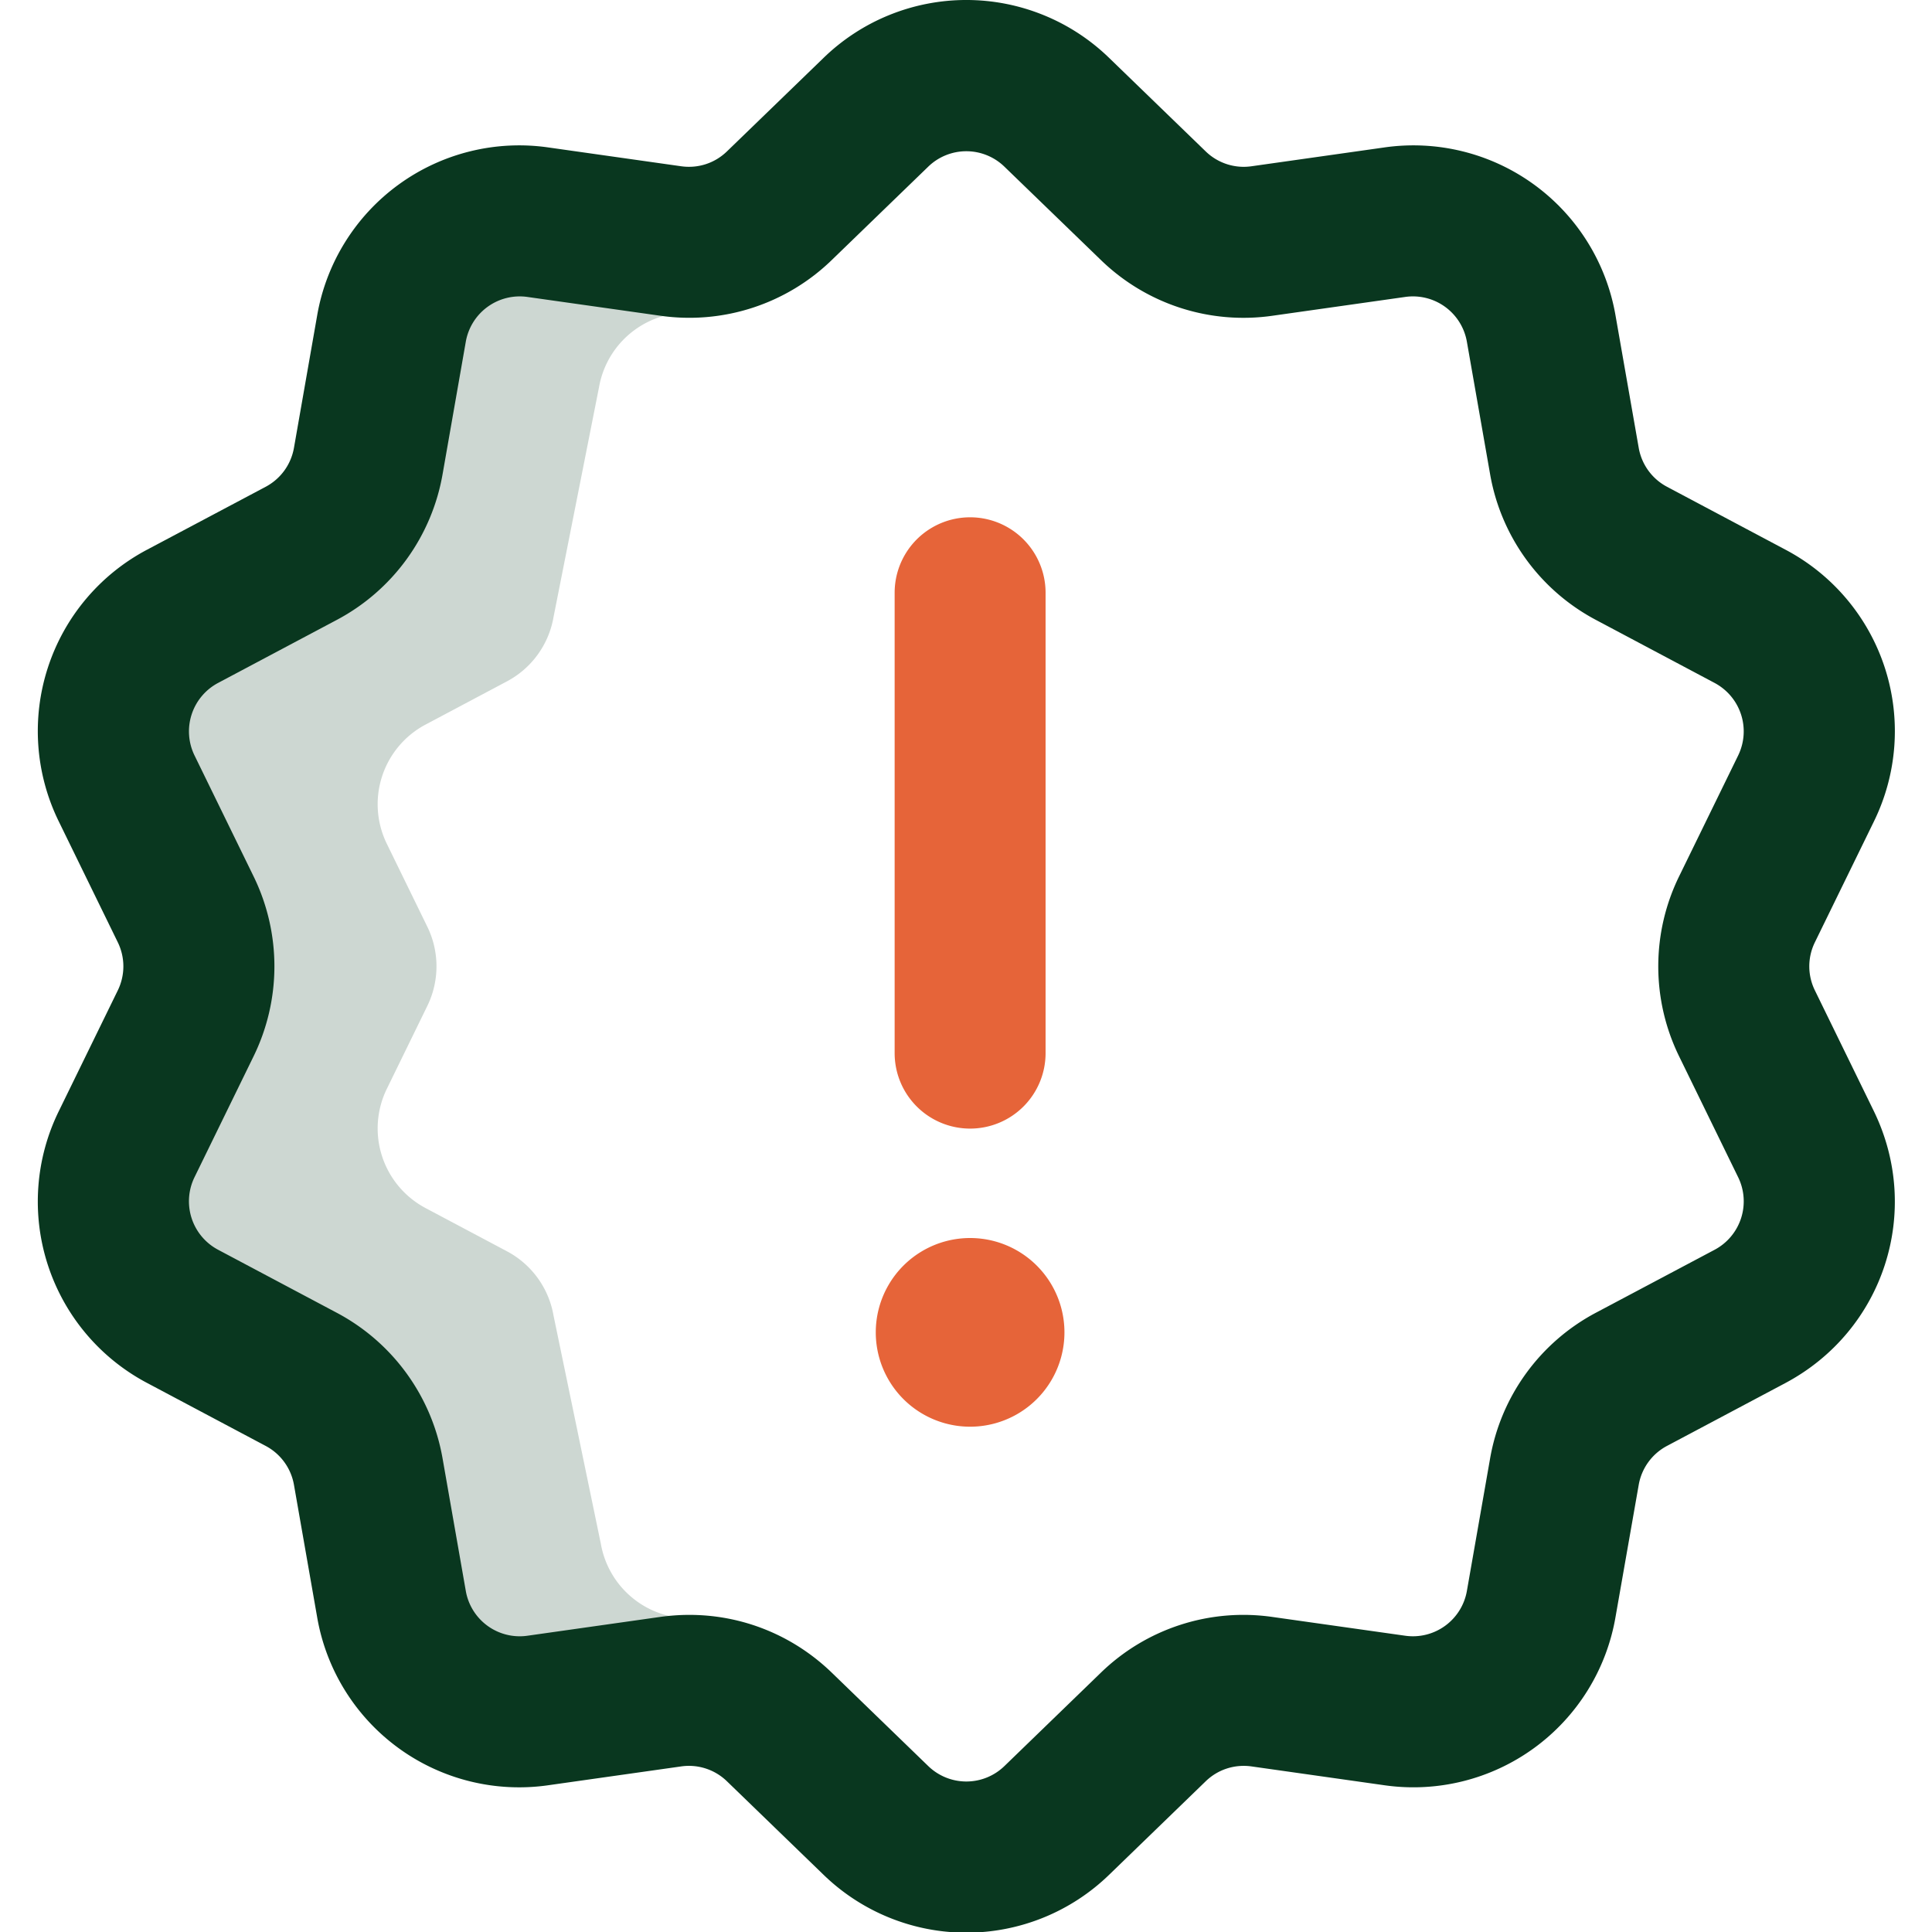 <svg viewBox="0 0 512 512" xmlns="http://www.w3.org/2000/svg">
  <path d="M177.7 63.86l-35.08-4.97a34.57 34.57 0 00-38.89 28.28l-6.12 34.92a34.59 34.59 0 01-17.85 24.58l-31.3 16.62a34.6 34.6 0 00-14.85 45.75l15.56 31.86a34.61 34.61 0 010 30.38L33.6 303.13a34.6 34.6 0 0014.85 45.75l31.3 16.62c9.42 5 16 14.07 17.85 24.58l6.12 34.93a34.57 34.57 0 0038.9 28.27l35.08-4.97c2.18-.3 4.37-.39 6.53-.28l1.85-19.4a23.86 23.86 0 01-26.85-19.52l-12.55-60.53a23.88 23.88 0 00-12.32-16.97l-21.6-11.47a23.89 23.89 0 01-10.25-31.58l10.74-21.99a23.9 23.9 0 000-20.97l-10.74-21.99a23.89 23.89 0 0110.25-31.58l21.6-11.47a23.88 23.88 0 0012.32-16.97l12.07-60.99a23.86 23.86 0 0126.85-19.51l2.35-19.33c-3.36.54-6.8.59-10.25.1z" fill="#cdd7d2"/>
  <path d="M256.09 512.18a54.4 54.4 0 01-37.95-15.45l-25.47-24.65a14.46 14.46 0 00-12.16-3.96l-35.08 4.97a54.32 54.32 0 01-61.4-44.63l-6.12-34.92a14.5 14.5 0 00-7.53-10.37l-31.3-16.62a54.38 54.38 0 01-23.44-72.2L31.2 262.5c1.99-4.07 1.99-8.75 0-12.82l-15.56-31.86a54.38 54.38 0 0123.44-72.2l31.3-16.6c4-2.13 6.75-5.91 7.53-10.38l6.12-34.92a54.35 54.35 0 0161.4-44.63l35.08 4.97c4.48.63 8.91-.8 12.16-3.96l25.47-24.65a54.33 54.33 0 0175.9 0L319.5 40.1a14.46 14.46 0 0012.17 3.96l35.08-4.97a54.35 54.35 0 0161.4 44.63l6.12 34.92a14.5 14.5 0 007.52 10.37l31.3 16.62a54.38 54.38 0 0123.45 72.2l-15.56 31.85c-2 4.07-2 8.75 0 12.82l15.56 31.86c13 26.6 2.7 58.3-23.45 72.19l-31.3 16.62a14.5 14.5 0 00-7.52 10.37l-6.13 34.92a54.35 54.35 0 01-61.4 44.63l-35.07-4.97c-4.48-.63-8.92.8-12.17 3.96l-25.46 24.65a54.4 54.4 0 01-37.95 15.45zm-73.41-84.22c14.06 0 27.52 5.4 37.82 15.38l25.46 24.65a14.5 14.5 0 0020.26 0l25.46-24.65a54.2 54.2 0 0145.6-14.82l35.08 4.96a14.52 14.52 0 0016.39-11.92l6.12-34.93a54.24 54.24 0 0128.17-38.8l31.3-16.6a14.54 14.54 0 006.26-19.31l-15.56-31.86a54.26 54.26 0 010-47.94l15.56-31.85c3.48-7.12.72-15.6-6.26-19.31l-31.3-16.62a54.24 54.24 0 01-28.17-38.8l-6.12-34.91a14.51 14.51 0 00-16.4-11.93l-35.08 4.97a54.22 54.22 0 01-45.59-14.83L266.21 44.2a14.5 14.5 0 00-20.25 0L220.5 68.84a54.2 54.2 0 01-45.6 14.82l-35.08-4.96a14.51 14.51 0 00-16.39 11.92l-6.12 34.93a54.24 54.24 0 01-28.17 38.79l-31.3 16.62a14.54 14.54 0 00-6.26 19.3l15.56 31.86a54.27 54.27 0 010 47.94l-15.56 31.85a14.54 14.54 0 006.26 19.31l31.3 16.62a54.25 54.25 0 0128.17 38.8l6.12 34.91a14.5 14.5 0 0016.39 11.93l35.08-4.97c2.6-.36 5.2-.55 7.78-.55z" fill="#09371f"/>
  <path d="M257.09 299.09a20 20 0 01-20-20v-122a20 20 0 1140 0v122a20 20 0 01-20 20zm0 79a25 25 0 100-50 25 25 0 000 50" fill="#e66439"/>
</svg>
